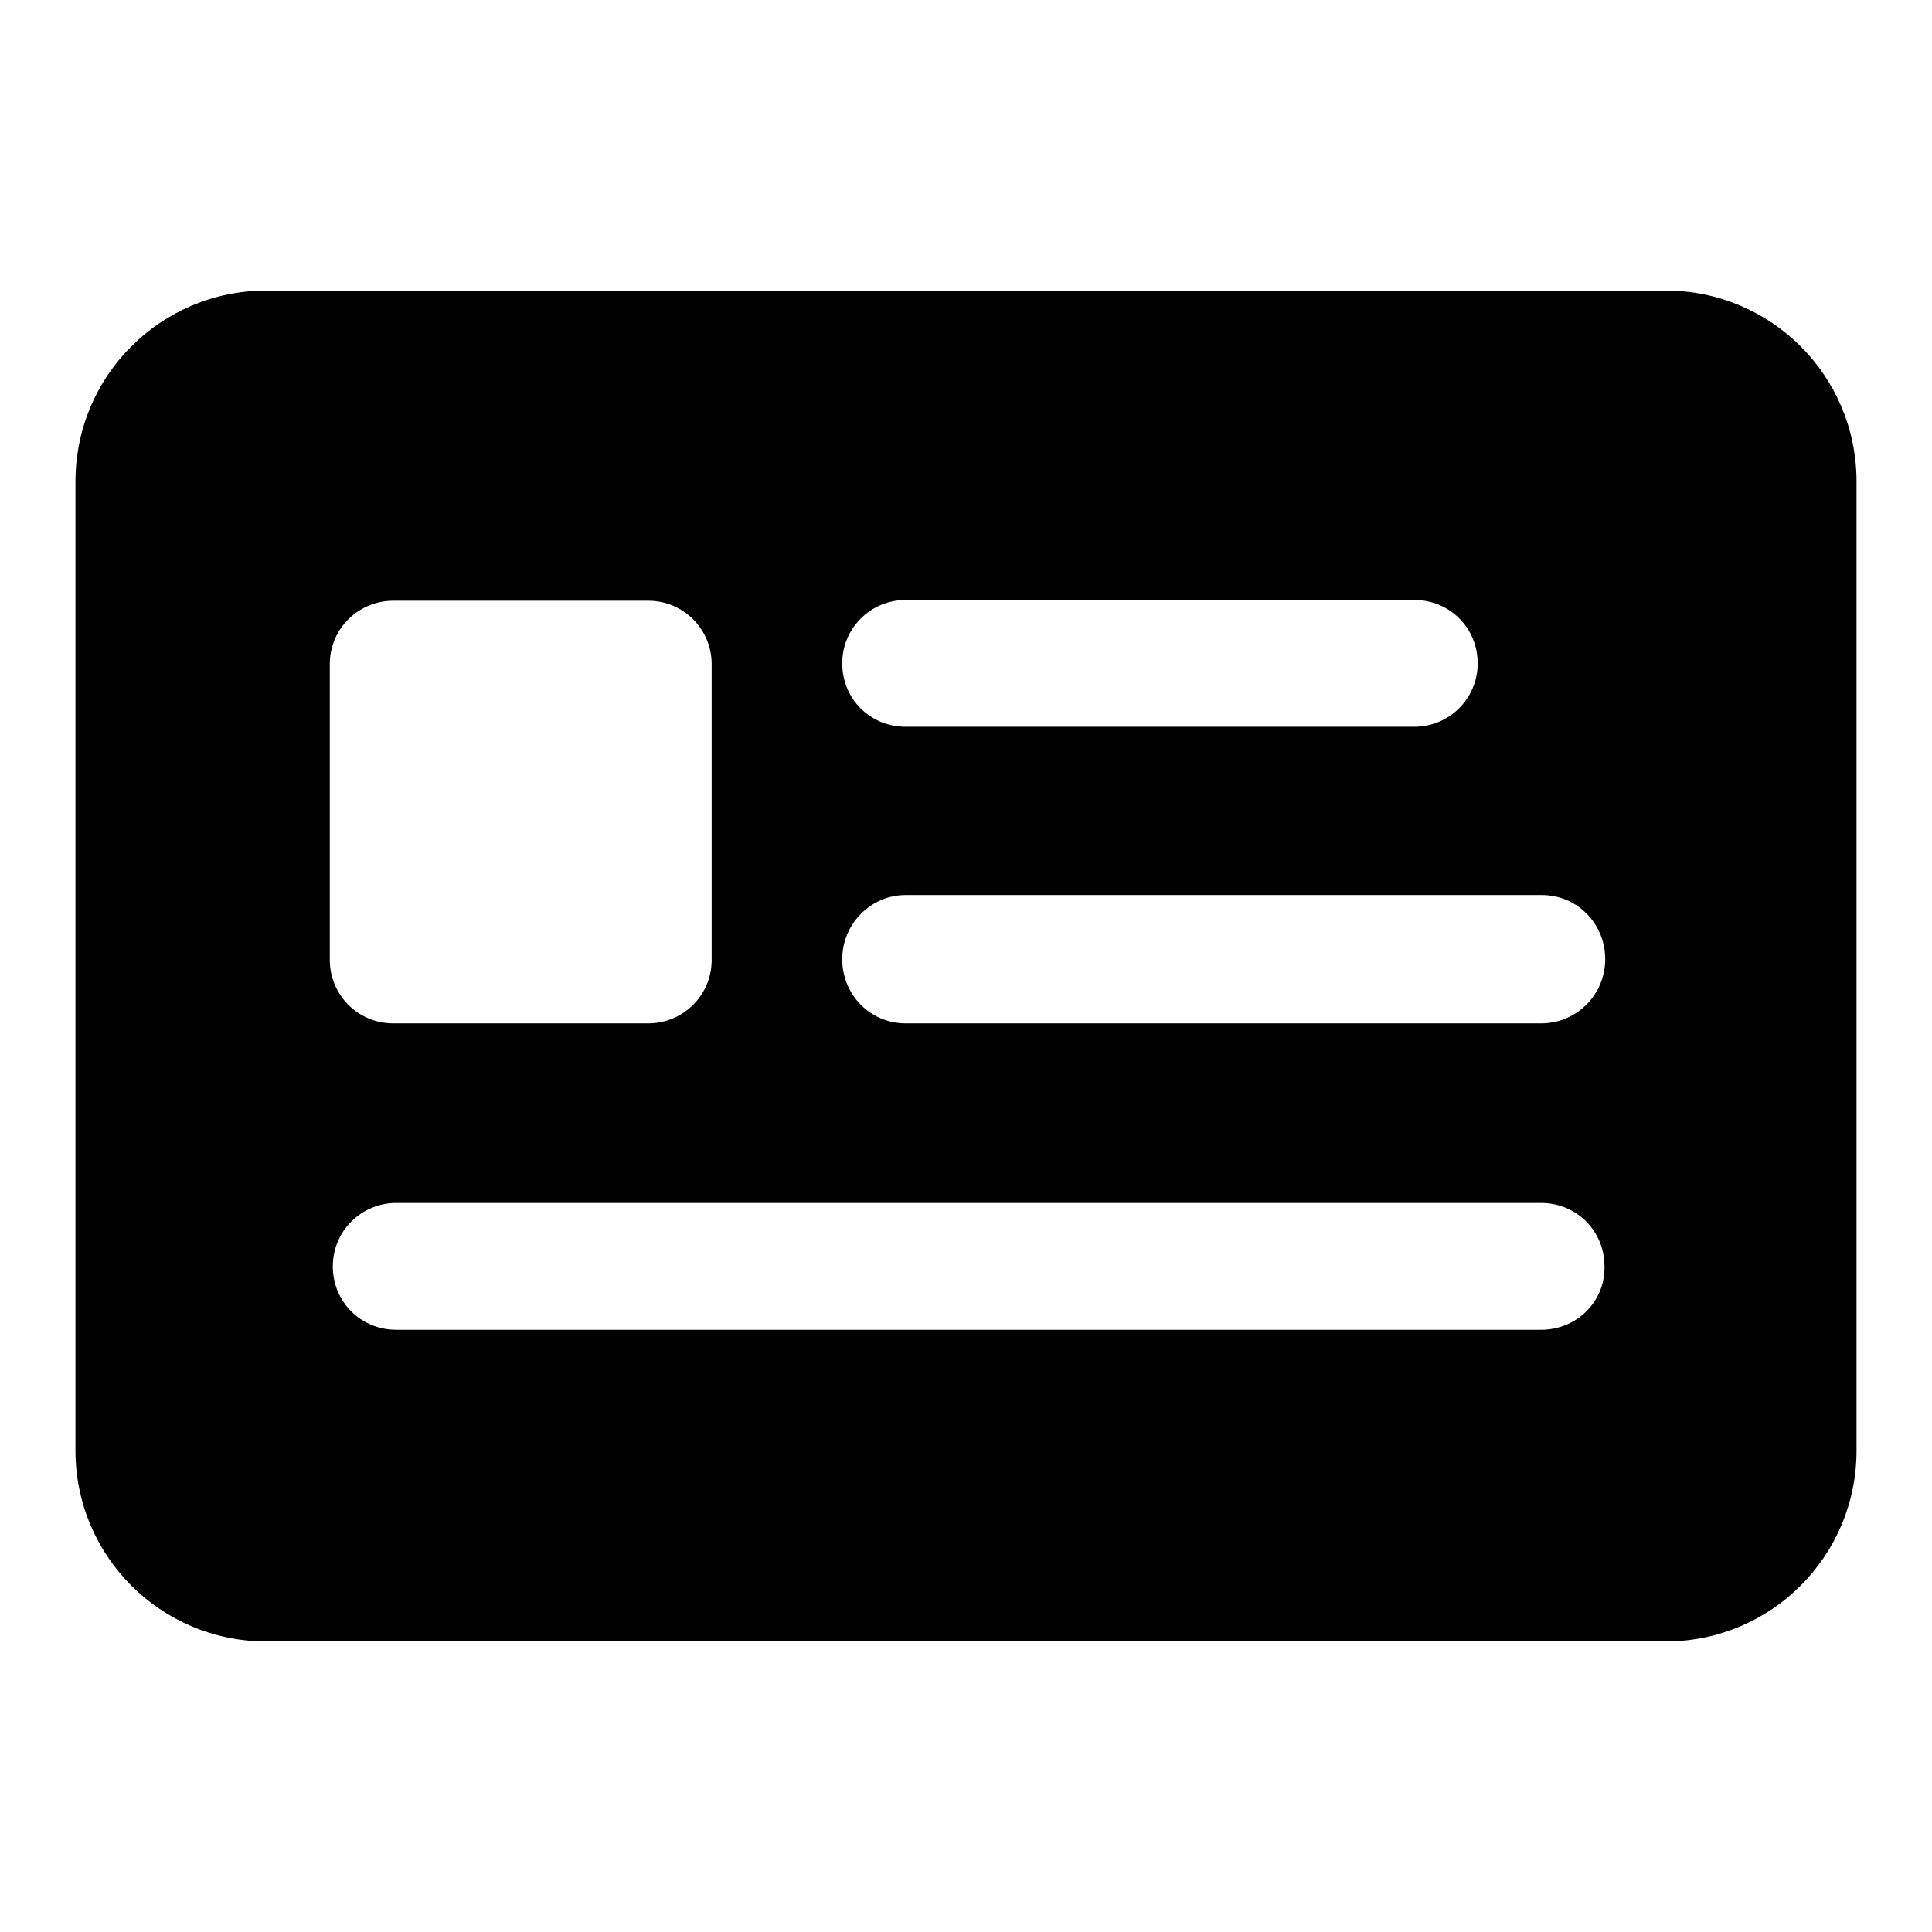 <?xml version="1.0" encoding="utf-8"?>
<!-- Svg Vector Icons : http://www.onlinewebfonts.com/icon -->
<!DOCTYPE svg PUBLIC "-//W3C//DTD SVG 1.1//EN" "http://www.w3.org/Graphics/SVG/1.1/DTD/svg11.dtd">
<svg version="1.1" xmlns="http://www.w3.org/2000/svg" xmlns:xlink="http://www.w3.org/1999/xlink" x="0px" y="0px" viewBox="0 0 256 256" enable-background="new 0 0 256 256" xml:space="preserve">
<g> <path fill="#000000" d="M246,63.8c0-14-11.3-25.3-25.3-25.3H35.3c-14,0-25.3,11.3-25.3,25.3v128.4c0,14,11.3,25.3,25.3,25.3h185.4 c14,0,25.3-11.3,25.3-25.3V63.8L246,63.8z M204.2,176.2H52.5c-4.7,0-8.4-3.7-8.4-8.4s3.8-8.4,8.4-8.4h151.7c4.7,0,8.4,3.7,8.4,8.4 C212.7,172.5,208.9,176.2,204.2,176.2L204.2,176.2z M204.2,135.6H120c-4.7,0-8.4-3.8-8.4-8.5c0-4.7,3.8-8.5,8.4-8.5h84.3 c4.7,0,8.4,3.8,8.4,8.5C212.7,131.8,208.9,135.6,204.2,135.6L204.2,135.6z M187.4,96.3H120c-4.7,0-8.4-3.7-8.4-8.4s3.8-8.4,8.4-8.4 h67.4c4.7,0,8.4,3.7,8.4,8.4S192,96.3,187.4,96.3L187.4,96.3z M94.3,127.2c0,4.7-3.8,8.4-8.4,8.4H52.1c-4.7,0-8.4-3.8-8.4-8.4V88 c0-4.7,3.8-8.4,8.4-8.4h33.8c4.7,0,8.4,3.8,8.4,8.4V127.2L94.3,127.2z"/></g>
</svg>